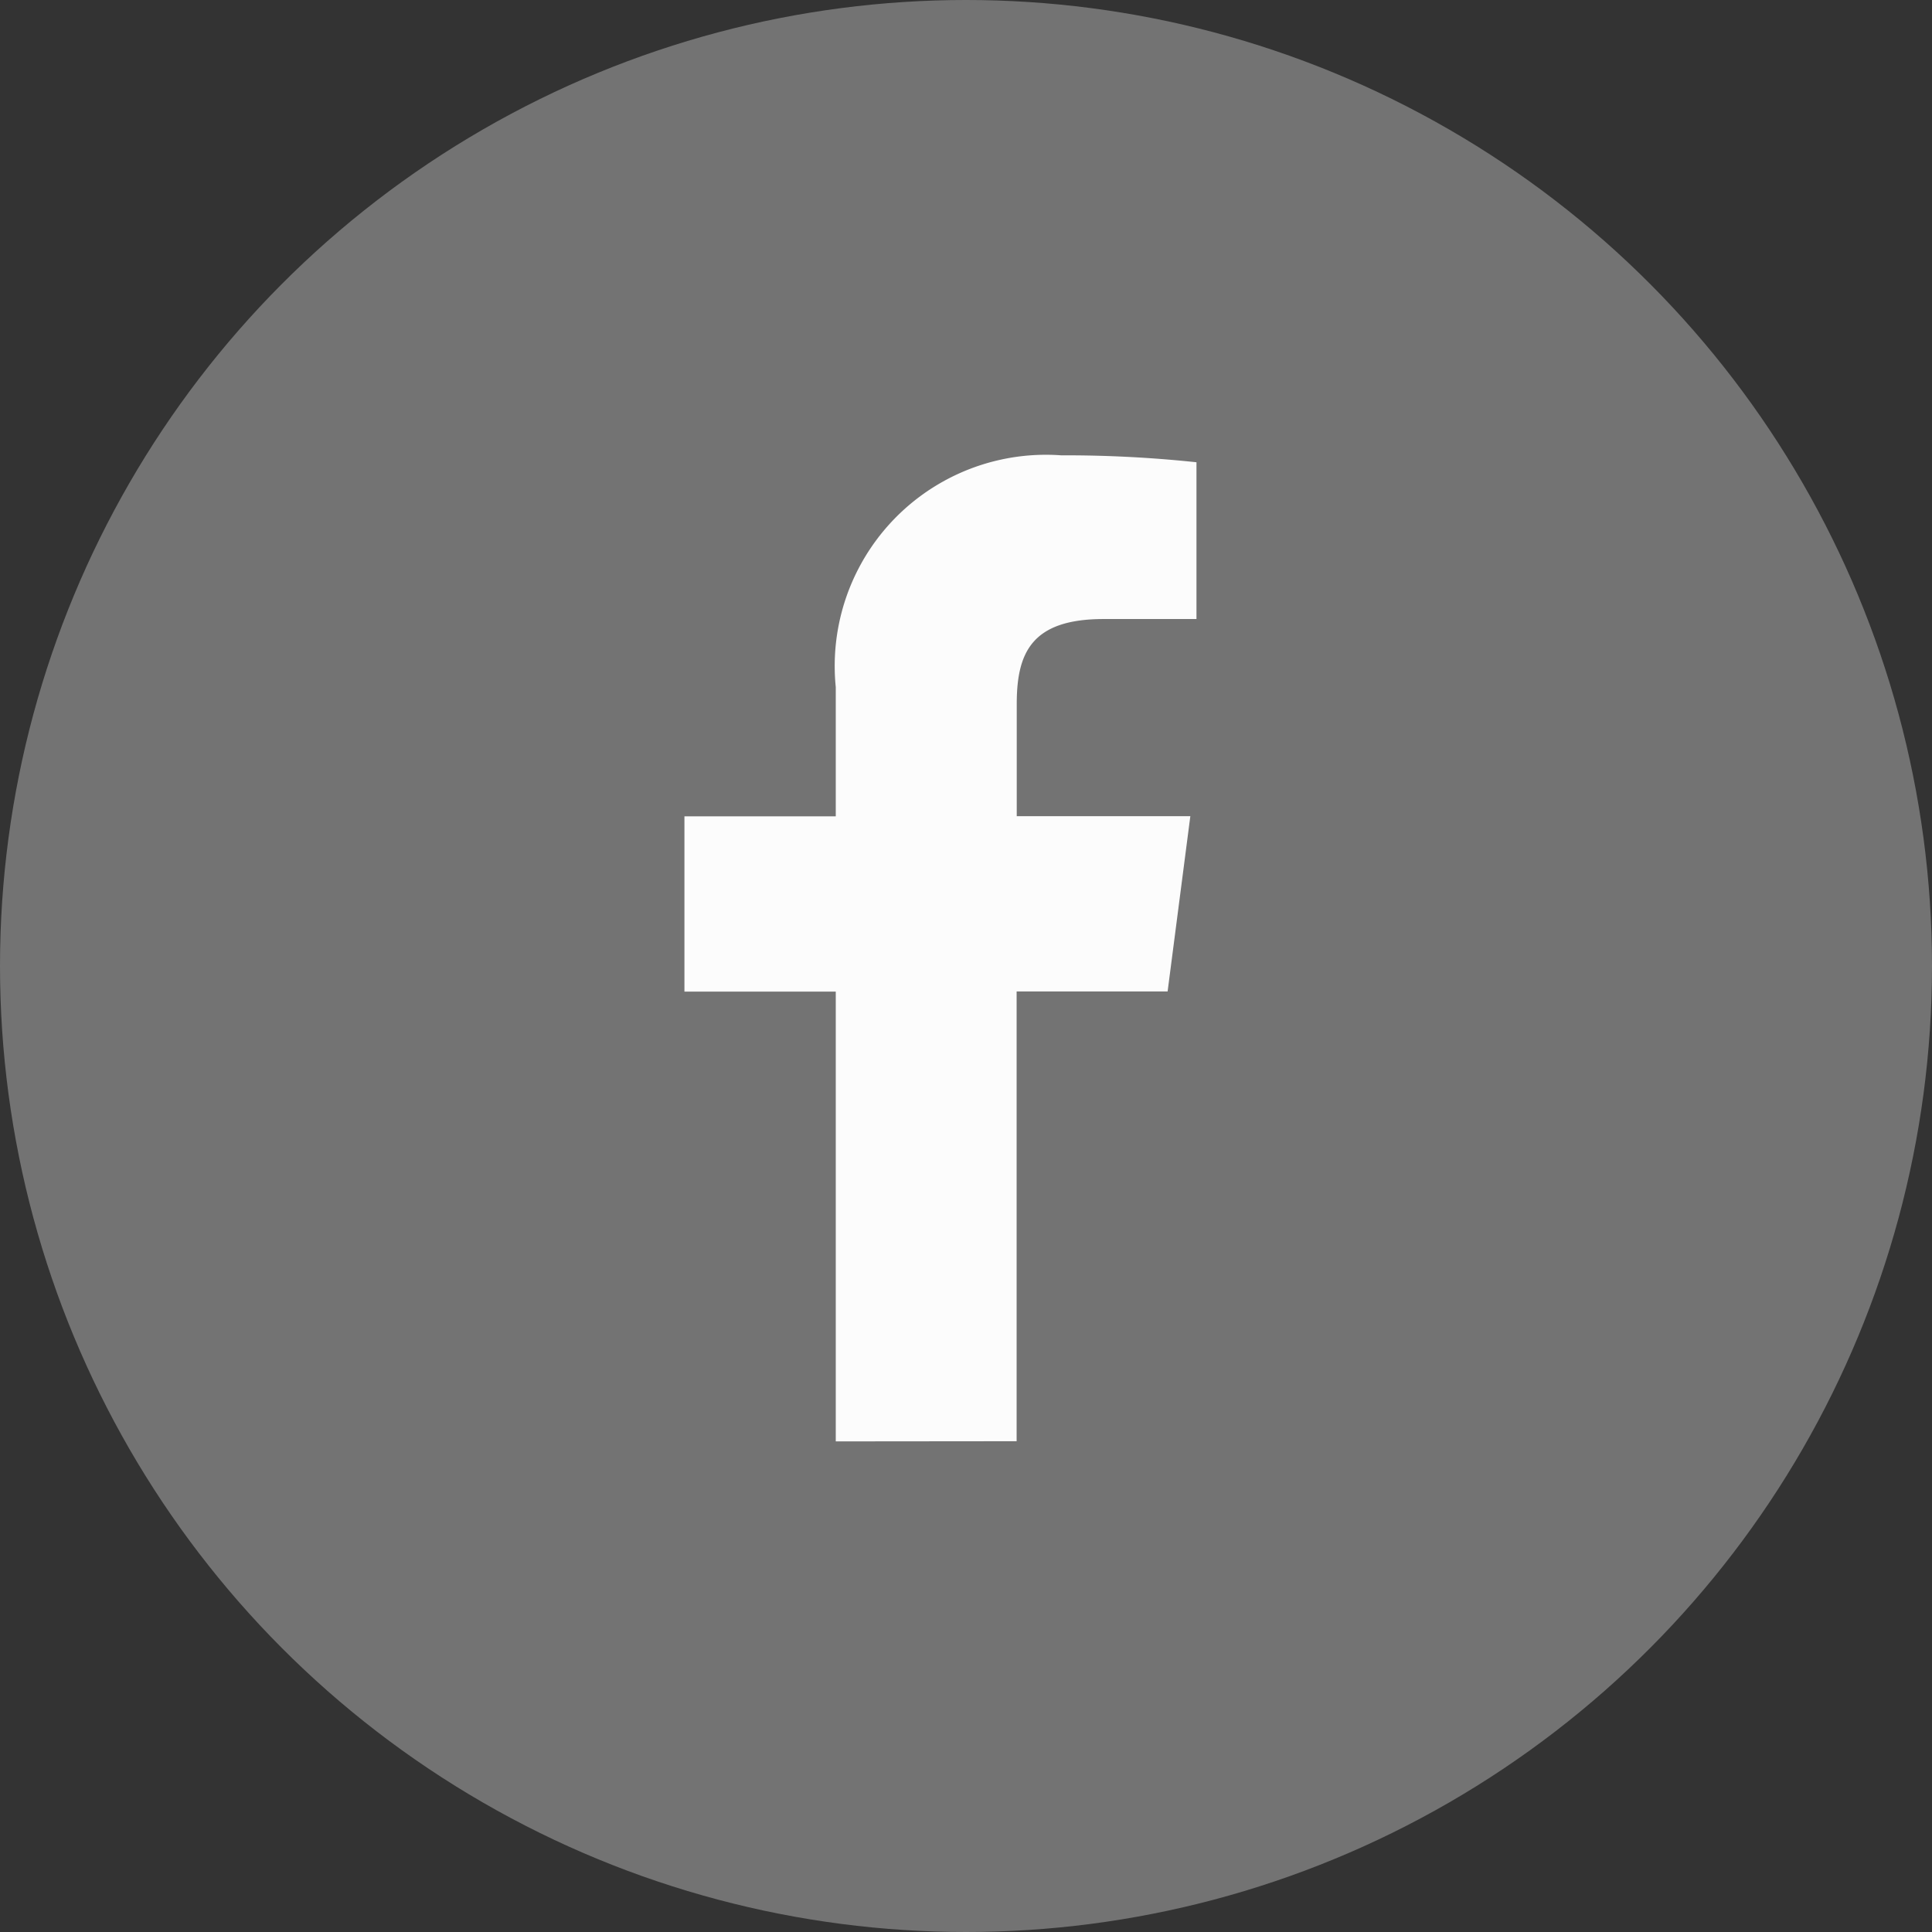 <svg id="btn_logo_facebook" xmlns="http://www.w3.org/2000/svg" width="34" height="34" viewBox="0 0 34 34">
  <rect x="0" y="0" width="34" height="34" fill="#333333" stroke="none"/>
  <circle id="Elipse_10512" data-name="Elipse 10512" cx="17" cy="17" r="17" fill="#fcfcfc" opacity="0.319"/>
  <path id="Trazado_105589" data-name="Trazado 105589" d="M311.313,468.082v-7.915h2.657l.4-3.085h-3.055v-1.969c0-.893.248-1.5,1.529-1.5h1.634v-2.759a21.808,21.808,0,0,0-2.38-.122,3.717,3.717,0,0,0-3.968,4.078v2.275h-2.663v3.085h2.663v7.915Z" transform="translate(-293.422 -442.719)" fill="#fcfcfc"/>
</svg>
